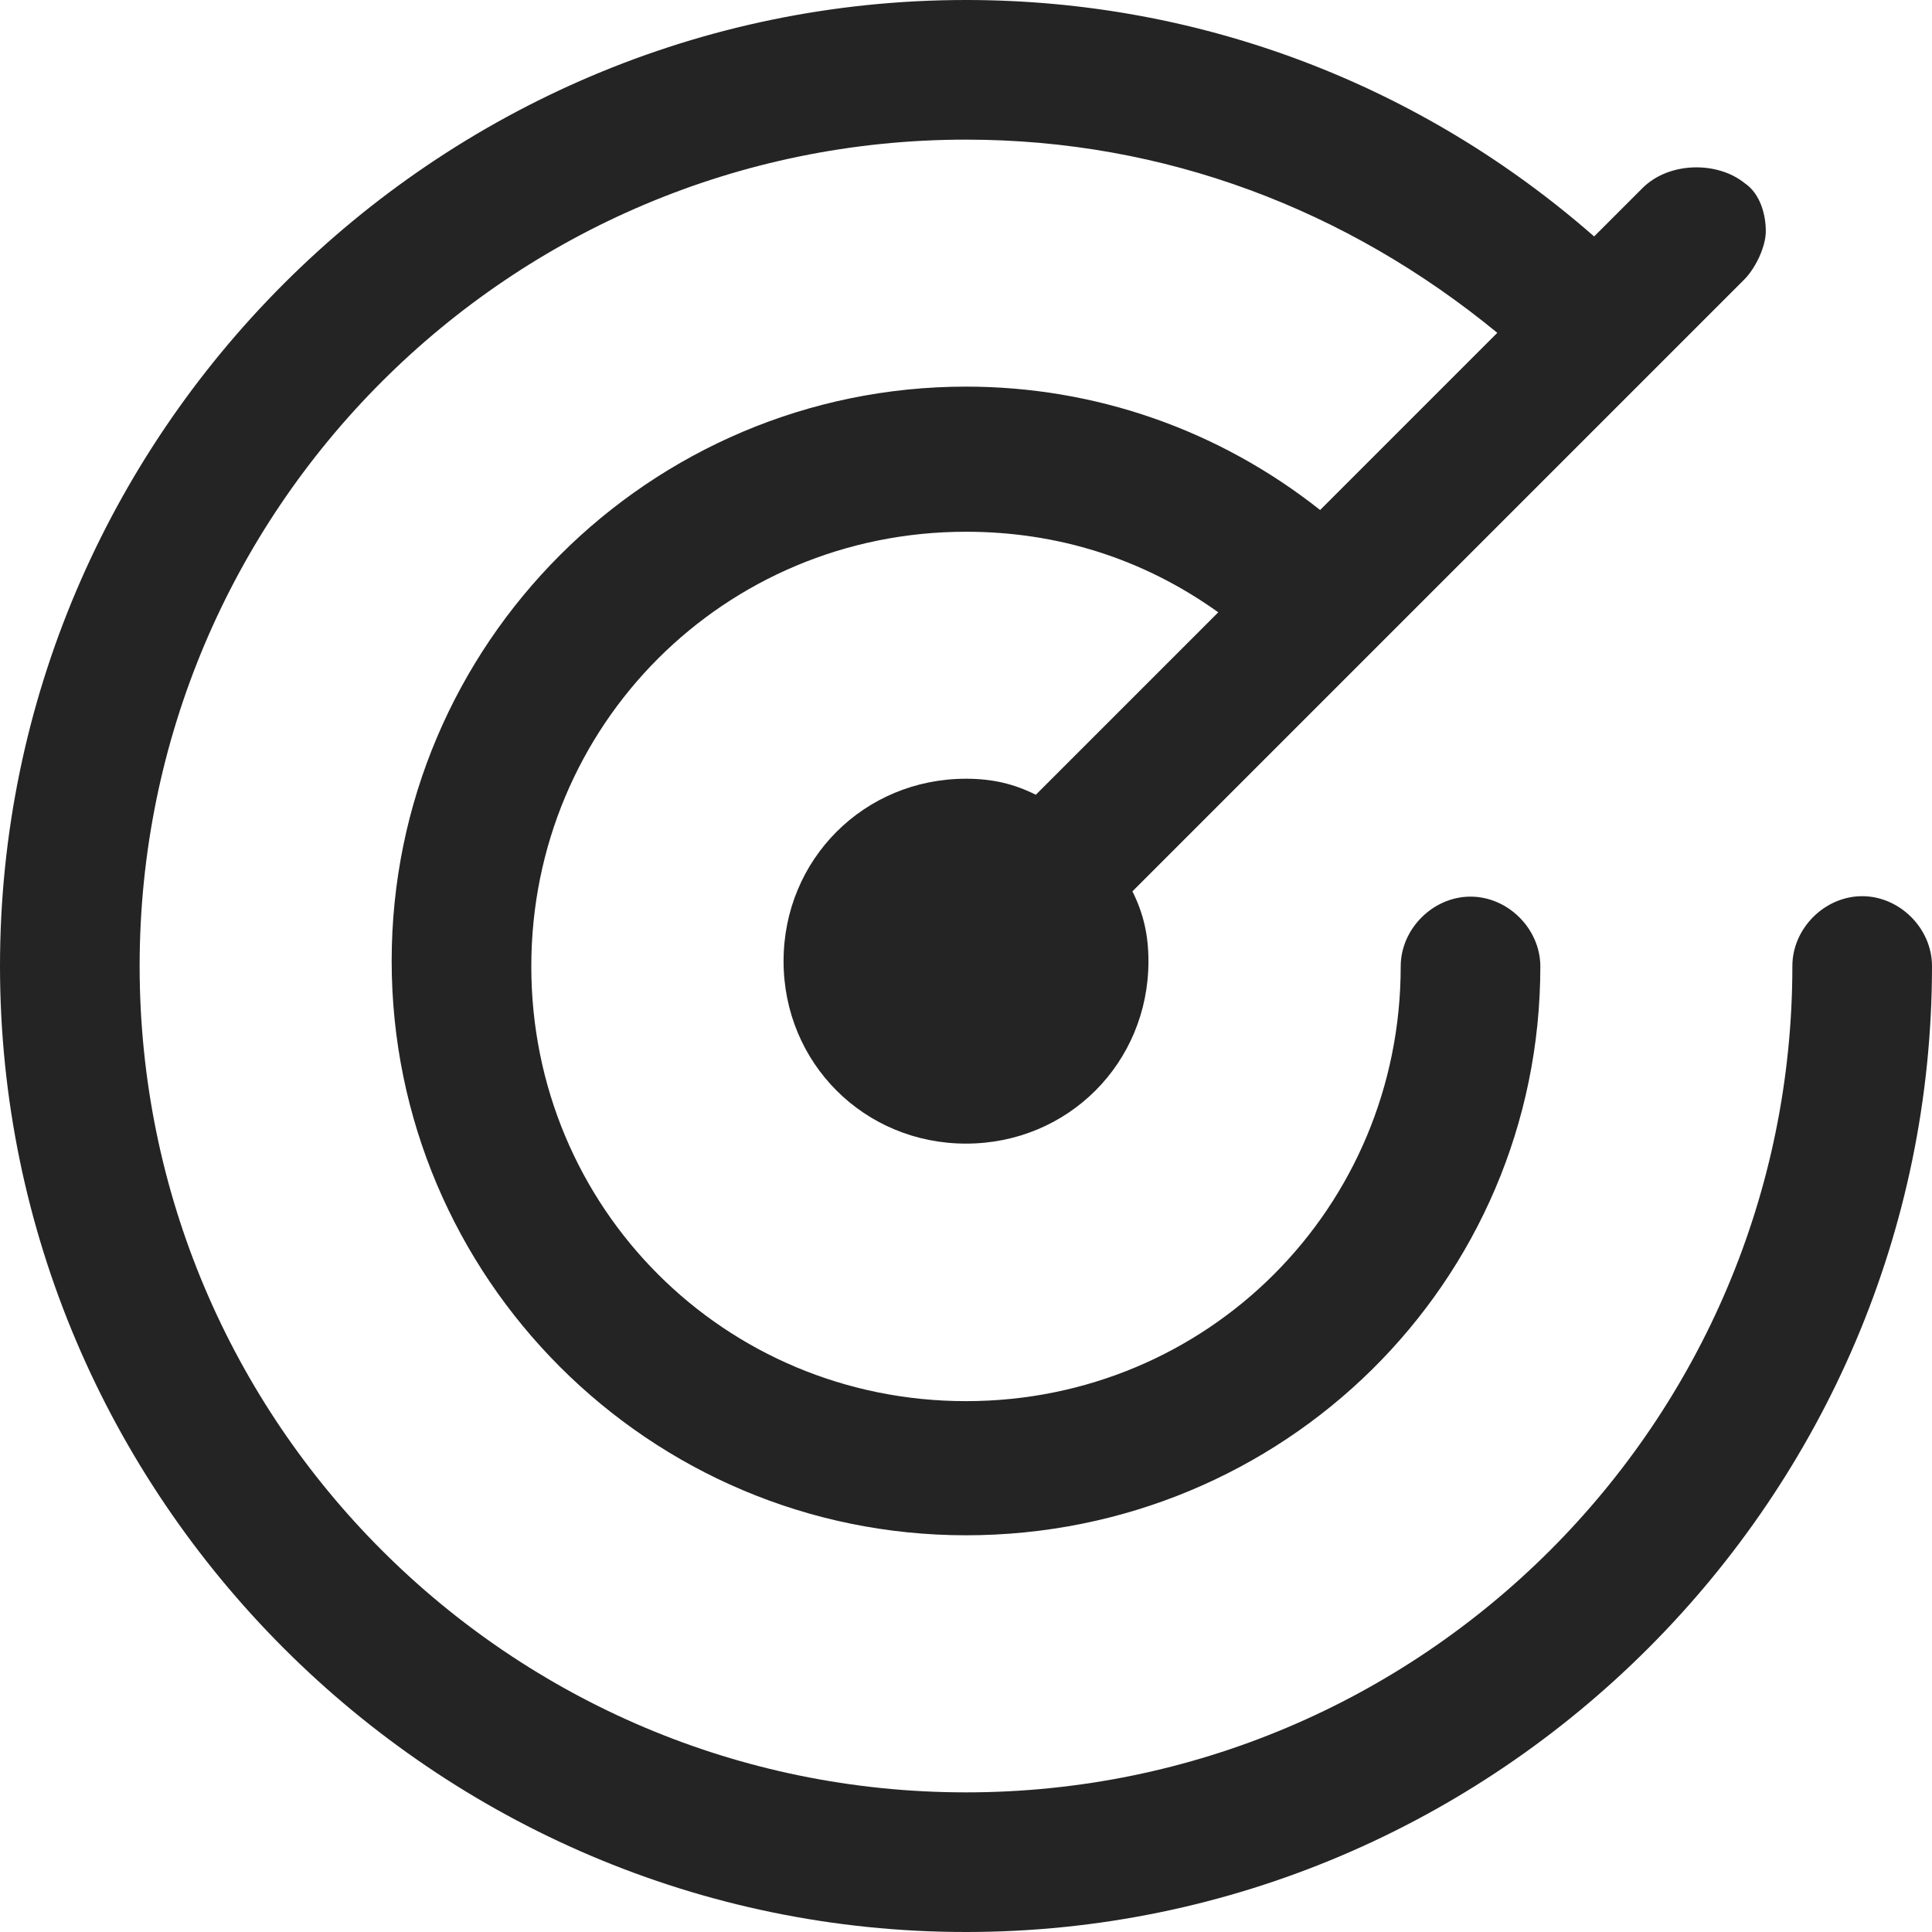<?xml version="1.0" encoding="UTF-8"?>
<svg id="Layer_2" data-name="Layer 2" xmlns="http://www.w3.org/2000/svg" width="88" height="88" viewBox="0 0 88 88">
  <g id="Icons">
    <path d="M84.82,40.82c-1.71,0-3.18,1.47-3.18,3.18,0,20.78-16.87,37.64-37.64,37.64S6.36,64.78,6.36,44,23.22,6.36,44,6.36c9.04,0,17.36,3.18,24.2,8.8l-8.07,8.07c-4.64-3.67-10.27-5.62-16.13-5.62-14.42,0-26.16,11.73-26.16,26.16s11.73,26.16,26.16,26.16,26.16-11.49,26.16-25.91c0-1.71-1.47-3.18-3.18-3.18s-3.18,1.47-3.18,3.18c0,11-8.8,19.8-19.8,19.8s-19.8-8.8-19.8-19.8,8.8-19.8,19.8-19.8c4.16,0,8.07,1.22,11.49,3.67l-8.31,8.31c-.98-.49-1.96-.73-3.18-.73-4.64,0-8.31,3.67-8.31,8.31s3.67,8.31,8.31,8.31,8.31-3.67,8.31-8.31c0-1.22-.24-2.2-.73-3.18l10.76-10.76,12.71-12.71,4.4-4.4c.49-.49.98-1.47.98-2.2s-.24-1.71-.98-2.2c-1.22-.98-3.42-.98-4.64.24l-2.2,2.2C64.78,3.91,54.76,0,44,0,19.8,0,0,19.8,0,44s19.8,44,44,44,44-19.8,44-44c0-1.71-1.47-3.18-3.18-3.18Z" fill="#242424"/>
  </g>
</svg>